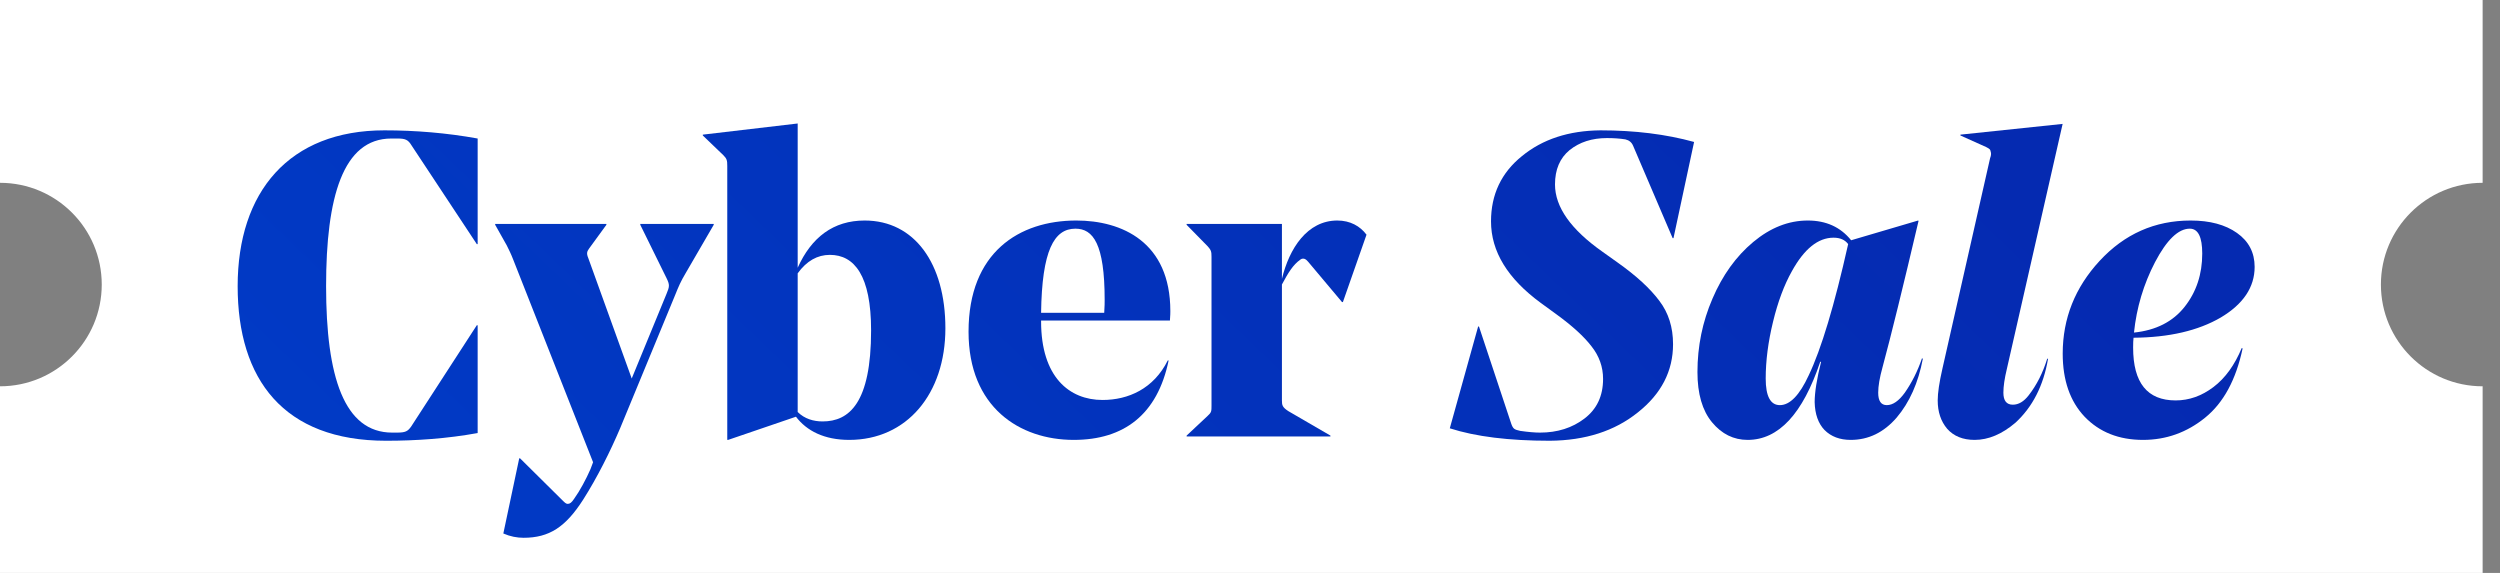 <svg width="96" height="22" viewBox="0 0 96 22" fill="none" xmlns="http://www.w3.org/2000/svg">
<rect x="0" y="0" width="96" height="22" fill="#808080" stroke="none"/>
<path fill-rule="evenodd" clip-rule="evenodd" d="M0 0L95.333 -7.82459e-06L95.333 7.02C93.176 7.02 91.427 8.769 91.427 10.927C91.427 13.085 93.176 14.834 95.333 14.834L95.333 22L1.80567e-06 22L1.21751e-06 14.834L0 14.834C2.158 14.834 3.907 13.085 3.907 10.927C3.907 8.769 2.158 7.02 0 7.02L5.76192e-07 7.02L0 0Z" fill="white"/>
<path d="M18.342 5.319L18.342 9.374H18.309L15.803 5.583C15.671 5.368 15.572 5.319 15.259 5.319H15.028C13.165 5.319 12.522 7.577 12.522 10.99C12.522 14.469 13.215 16.612 15.061 16.612L15.242 16.612C15.572 16.612 15.655 16.563 15.787 16.381L18.309 12.49H18.342L18.342 16.629C17.172 16.843 15.968 16.925 14.83 16.925C10.89 16.925 9.126 14.568 9.126 10.99C9.126 7.363 11.104 5.005 14.764 5.005C15.951 5.005 17.155 5.104 18.342 5.319Z" fill="white"/>
<path d="M18.342 5.319L18.342 9.374H18.309L15.803 5.583C15.671 5.368 15.572 5.319 15.259 5.319H15.028C13.165 5.319 12.522 7.577 12.522 10.99C12.522 14.469 13.215 16.612 15.061 16.612L15.242 16.612C15.572 16.612 15.655 16.563 15.787 16.381L18.309 12.49H18.342L18.342 16.629C17.172 16.843 15.968 16.925 14.83 16.925C10.89 16.925 9.126 14.568 9.126 10.99C9.126 7.363 11.104 5.005 14.764 5.005C15.951 5.005 17.155 5.104 18.342 5.319Z" fill="url(#paint0_linear_381_8385)"/>
<path d="M25.923 11.336L23.812 16.447C23.433 17.337 22.939 18.327 22.395 19.184C21.719 20.239 21.092 20.651 20.103 20.651C19.856 20.651 19.592 20.602 19.328 20.486L19.938 17.601L19.971 17.601L21.603 19.217C21.686 19.299 21.735 19.349 21.801 19.349C21.884 19.349 21.95 19.299 22.048 19.151C22.263 18.854 22.51 18.393 22.675 18.014L22.774 17.75L19.707 9.968C19.625 9.754 19.542 9.589 19.46 9.424L19.015 8.633V8.6L23.285 8.6V8.633L22.625 9.539C22.543 9.655 22.51 9.721 22.593 9.919L24.258 14.535L25.593 11.287C25.709 11.007 25.725 10.941 25.593 10.677L24.587 8.633V8.6L27.407 8.6V8.633L26.335 10.479C26.137 10.809 26.055 11.007 25.923 11.336Z" fill="white"/>
<path d="M25.923 11.336L23.812 16.447C23.433 17.337 22.939 18.327 22.395 19.184C21.719 20.239 21.092 20.651 20.103 20.651C19.856 20.651 19.592 20.602 19.328 20.486L19.938 17.601L19.971 17.601L21.603 19.217C21.686 19.299 21.735 19.349 21.801 19.349C21.884 19.349 21.95 19.299 22.048 19.151C22.263 18.854 22.51 18.393 22.675 18.014L22.774 17.75L19.707 9.968C19.625 9.754 19.542 9.589 19.46 9.424L19.015 8.633V8.6L23.285 8.6V8.633L22.625 9.539C22.543 9.655 22.51 9.721 22.593 9.919L24.258 14.535L25.593 11.287C25.709 11.007 25.725 10.941 25.593 10.677L24.587 8.633V8.6L27.407 8.6V8.633L26.335 10.479C26.137 10.809 26.055 11.007 25.923 11.336Z" fill="url(#paint1_linear_381_8385)"/>
<path d="M30.631 4.742L30.631 10.281C31.159 9.111 32 8.468 33.203 8.468C35.116 8.468 36.303 10.116 36.303 12.606C36.303 15.128 34.819 16.892 32.61 16.892C31.653 16.892 30.977 16.546 30.565 16.002L27.96 16.892H27.927L27.927 6.374C27.927 6.16 27.911 6.094 27.779 5.962L26.988 5.203V5.17L30.631 4.742ZM31.868 9.787C31.39 9.787 30.977 10.017 30.631 10.496L30.631 15.821C30.895 16.084 31.241 16.183 31.587 16.183C32.61 16.183 33.45 15.475 33.45 12.688C33.45 10.578 32.807 9.787 31.868 9.787Z" fill="white"/>
<path d="M30.631 4.742L30.631 10.281C31.159 9.111 32 8.468 33.203 8.468C35.116 8.468 36.303 10.116 36.303 12.606C36.303 15.128 34.819 16.892 32.61 16.892C31.653 16.892 30.977 16.546 30.565 16.002L27.96 16.892H27.927L27.927 6.374C27.927 6.16 27.911 6.094 27.779 5.962L26.988 5.203V5.17L30.631 4.742ZM31.868 9.787C31.39 9.787 30.977 10.017 30.631 10.496L30.631 15.821C30.895 16.084 31.241 16.183 31.587 16.183C32.61 16.183 33.45 15.475 33.45 12.688C33.45 10.578 32.807 9.787 31.868 9.787Z" fill="url(#paint2_linear_381_8385)"/>
<path d="M44.925 12.309L39.978 12.309V12.342C39.978 14.485 41.067 15.359 42.336 15.359C43.325 15.359 44.298 14.931 44.842 13.842H44.875C44.446 15.92 43.16 16.892 41.231 16.892C39.154 16.892 37.192 15.639 37.192 12.738C37.192 9.688 39.138 8.468 41.33 8.468C43.078 8.468 44.941 9.292 44.941 11.946C44.941 11.996 44.941 12.111 44.925 12.309ZM41.297 8.781C40.473 8.781 40.011 9.622 39.978 12.012L42.402 12.012C42.419 11.798 42.419 11.584 42.419 11.518C42.419 9.358 41.973 8.781 41.297 8.781Z" fill="white"/>
<path d="M44.925 12.309L39.978 12.309V12.342C39.978 14.485 41.067 15.359 42.336 15.359C43.325 15.359 44.298 14.931 44.842 13.842H44.875C44.446 15.92 43.16 16.892 41.231 16.892C39.154 16.892 37.192 15.639 37.192 12.738C37.192 9.688 39.138 8.468 41.33 8.468C43.078 8.468 44.941 9.292 44.941 11.946C44.941 11.996 44.941 12.111 44.925 12.309ZM41.297 8.781C40.473 8.781 40.011 9.622 39.978 12.012L42.402 12.012C42.419 11.798 42.419 11.584 42.419 11.518C42.419 9.358 41.973 8.781 41.297 8.781Z" fill="url(#paint3_linear_381_8385)"/>
<path d="M52.474 9.012L51.567 11.6H51.534L50.232 10.05C50.149 9.951 50.05 9.886 49.935 9.968C49.655 10.166 49.473 10.463 49.226 10.924L49.226 15.376C49.226 15.557 49.242 15.639 49.473 15.788L51.089 16.727V16.761L45.566 16.761V16.727L46.374 15.969C46.522 15.837 46.522 15.788 46.522 15.573L46.522 9.869C46.522 9.655 46.506 9.605 46.374 9.457L45.566 8.633V8.6L49.226 8.6L49.226 10.71C49.506 9.539 50.199 8.468 51.353 8.468C51.847 8.468 52.227 8.682 52.474 9.012Z" fill="white"/>
<path d="M52.474 9.012L51.567 11.6H51.534L50.232 10.05C50.149 9.951 50.05 9.886 49.935 9.968C49.655 10.166 49.473 10.463 49.226 10.924L49.226 15.376C49.226 15.557 49.242 15.639 49.473 15.788L51.089 16.727V16.761L45.566 16.761V16.727L46.374 15.969C46.522 15.837 46.522 15.788 46.522 15.573L46.522 9.869C46.522 9.655 46.506 9.605 46.374 9.457L45.566 8.633V8.6L49.226 8.6L49.226 10.71C49.506 9.539 50.199 8.468 51.353 8.468C51.847 8.468 52.227 8.682 52.474 9.012Z" fill="url(#paint4_linear_381_8385)"/>
<path d="M64.245 13.216C64.245 14.249 63.795 15.123 62.893 15.837C62.003 16.552 60.877 16.914 59.514 16.925C57.942 16.925 56.661 16.766 55.672 16.447L56.76 12.54H56.793L58.03 16.266C58.063 16.365 58.101 16.431 58.145 16.464C58.189 16.497 58.266 16.524 58.376 16.546C58.684 16.59 58.937 16.612 59.135 16.612C59.805 16.612 60.377 16.431 60.849 16.068C61.322 15.705 61.558 15.2 61.558 14.551C61.558 14.09 61.41 13.672 61.113 13.298C60.827 12.925 60.382 12.518 59.778 12.078L59.167 11.633C57.892 10.699 57.255 9.655 57.255 8.501C57.255 7.468 57.651 6.632 58.442 5.995C59.233 5.346 60.239 5.016 61.459 5.005C62.778 5.005 63.976 5.154 65.053 5.451L64.262 9.144H64.229L62.712 5.599C62.657 5.467 62.558 5.385 62.415 5.352C62.206 5.319 61.97 5.302 61.706 5.302C61.135 5.302 60.657 5.456 60.272 5.764C59.898 6.072 59.712 6.511 59.712 7.083C59.712 7.951 60.322 8.814 61.541 9.671L62.119 10.083C62.833 10.589 63.366 11.078 63.718 11.551C64.07 12.012 64.245 12.567 64.245 13.216Z" fill="white"/>
<path d="M64.245 13.216C64.245 14.249 63.795 15.123 62.893 15.837C62.003 16.552 60.877 16.914 59.514 16.925C57.942 16.925 56.661 16.766 55.672 16.447L56.76 12.54H56.793L58.03 16.266C58.063 16.365 58.101 16.431 58.145 16.464C58.189 16.497 58.266 16.524 58.376 16.546C58.684 16.59 58.937 16.612 59.135 16.612C59.805 16.612 60.377 16.431 60.849 16.068C61.322 15.705 61.558 15.2 61.558 14.551C61.558 14.09 61.41 13.672 61.113 13.298C60.827 12.925 60.382 12.518 59.778 12.078L59.167 11.633C57.892 10.699 57.255 9.655 57.255 8.501C57.255 7.468 57.651 6.632 58.442 5.995C59.233 5.346 60.239 5.016 61.459 5.005C62.778 5.005 63.976 5.154 65.053 5.451L64.262 9.144H64.229L62.712 5.599C62.657 5.467 62.558 5.385 62.415 5.352C62.206 5.319 61.97 5.302 61.706 5.302C61.135 5.302 60.657 5.456 60.272 5.764C59.898 6.072 59.712 6.511 59.712 7.083C59.712 7.951 60.322 8.814 61.541 9.671L62.119 10.083C62.833 10.589 63.366 11.078 63.718 11.551C64.07 12.012 64.245 12.567 64.245 13.216Z" fill="url(#paint5_linear_381_8385)"/>
<path d="M73.672 8.484C73.079 11.012 72.617 12.886 72.288 14.106C72.178 14.502 72.123 14.826 72.123 15.079C72.123 15.398 72.233 15.557 72.453 15.557C72.683 15.557 72.914 15.398 73.145 15.079C73.42 14.683 73.64 14.243 73.804 13.76L73.837 13.776C73.662 14.7 73.326 15.453 72.832 16.035C72.337 16.607 71.749 16.892 71.068 16.892C70.65 16.892 70.315 16.766 70.062 16.513C69.82 16.26 69.694 15.903 69.683 15.442C69.683 15.068 69.765 14.551 69.93 13.892H69.897C69.227 15.892 68.298 16.892 67.111 16.892C66.572 16.892 66.116 16.667 65.742 16.216C65.369 15.766 65.182 15.123 65.182 14.287C65.182 13.298 65.374 12.359 65.759 11.468C66.144 10.567 66.666 9.842 67.325 9.292C67.985 8.742 68.683 8.468 69.419 8.468C70.122 8.468 70.677 8.72 71.084 9.226L73.656 8.468L73.672 8.484ZM70.969 9.374C70.848 9.21 70.661 9.127 70.408 9.127C69.815 9.127 69.282 9.556 68.809 10.413C68.512 10.941 68.27 11.589 68.084 12.359C67.897 13.128 67.803 13.853 67.803 14.535C67.803 15.216 67.985 15.557 68.347 15.557C68.732 15.557 69.1 15.178 69.452 14.419C69.936 13.408 70.441 11.727 70.969 9.374Z" fill="white"/>
<path d="M73.672 8.484C73.079 11.012 72.617 12.886 72.288 14.106C72.178 14.502 72.123 14.826 72.123 15.079C72.123 15.398 72.233 15.557 72.453 15.557C72.683 15.557 72.914 15.398 73.145 15.079C73.42 14.683 73.64 14.243 73.804 13.76L73.837 13.776C73.662 14.7 73.326 15.453 72.832 16.035C72.337 16.607 71.749 16.892 71.068 16.892C70.65 16.892 70.315 16.766 70.062 16.513C69.82 16.26 69.694 15.903 69.683 15.442C69.683 15.068 69.765 14.551 69.93 13.892H69.897C69.227 15.892 68.298 16.892 67.111 16.892C66.572 16.892 66.116 16.667 65.742 16.216C65.369 15.766 65.182 15.123 65.182 14.287C65.182 13.298 65.374 12.359 65.759 11.468C66.144 10.567 66.666 9.842 67.325 9.292C67.985 8.742 68.683 8.468 69.419 8.468C70.122 8.468 70.677 8.72 71.084 9.226L73.656 8.468L73.672 8.484ZM70.969 9.374C70.848 9.21 70.661 9.127 70.408 9.127C69.815 9.127 69.282 9.556 68.809 10.413C68.512 10.941 68.27 11.589 68.084 12.359C67.897 13.128 67.803 13.853 67.803 14.535C67.803 15.216 67.985 15.557 68.347 15.557C68.732 15.557 69.1 15.178 69.452 14.419C69.936 13.408 70.441 11.727 70.969 9.374Z" fill="url(#paint6_linear_381_8385)"/>
<path d="M75.826 16.892C75.375 16.892 75.023 16.75 74.77 16.464C74.529 16.178 74.408 15.815 74.408 15.376C74.408 15.09 74.468 14.683 74.589 14.156L76.419 6.077C76.452 5.989 76.463 5.918 76.452 5.863C76.441 5.797 76.425 5.753 76.403 5.731C76.381 5.709 76.337 5.681 76.271 5.648L75.281 5.203V5.17L79.205 4.758L77.062 14.172C76.974 14.535 76.93 14.837 76.93 15.079C76.93 15.387 77.051 15.54 77.293 15.54C77.513 15.54 77.716 15.42 77.903 15.178C78.211 14.782 78.447 14.315 78.612 13.776H78.645C78.469 14.81 78.051 15.628 77.392 16.233C76.875 16.673 76.353 16.892 75.826 16.892Z" fill="white"/>
<path d="M75.826 16.892C75.375 16.892 75.023 16.75 74.77 16.464C74.529 16.178 74.408 15.815 74.408 15.376C74.408 15.09 74.468 14.683 74.589 14.156L76.419 6.077C76.452 5.989 76.463 5.918 76.452 5.863C76.441 5.797 76.425 5.753 76.403 5.731C76.381 5.709 76.337 5.681 76.271 5.648L75.281 5.203V5.17L79.205 4.758L77.062 14.172C76.974 14.535 76.93 14.837 76.93 15.079C76.93 15.387 77.051 15.54 77.293 15.54C77.513 15.54 77.716 15.42 77.903 15.178C78.211 14.782 78.447 14.315 78.612 13.776H78.645C78.469 14.81 78.051 15.628 77.392 16.233C76.875 16.673 76.353 16.892 75.826 16.892Z" fill="url(#paint7_linear_381_8385)"/>
<path d="M82.291 16.892C81.368 16.892 80.62 16.596 80.049 16.002C79.488 15.409 79.208 14.601 79.208 13.579C79.208 12.227 79.681 11.04 80.626 10.017C81.582 8.984 82.747 8.468 84.121 8.468C84.857 8.468 85.451 8.627 85.901 8.946C86.352 9.265 86.578 9.699 86.578 10.248C86.578 11.029 86.143 11.677 85.275 12.194C84.407 12.699 83.291 12.958 81.928 12.969C81.917 13.056 81.912 13.183 81.912 13.348C81.912 14.7 82.456 15.376 83.544 15.376C84.061 15.376 84.544 15.205 84.995 14.864C85.445 14.524 85.808 14.024 86.083 13.364L86.116 13.381C85.863 14.579 85.385 15.463 84.681 16.035C83.978 16.607 83.181 16.892 82.291 16.892ZM84.088 8.781C83.648 8.781 83.203 9.21 82.753 10.067C82.313 10.913 82.044 11.815 81.945 12.771C82.791 12.683 83.439 12.353 83.89 11.781C84.341 11.21 84.566 10.528 84.566 9.737C84.566 9.1 84.407 8.781 84.088 8.781Z" fill="white"/>
<path d="M82.291 16.892C81.368 16.892 80.62 16.596 80.049 16.002C79.488 15.409 79.208 14.601 79.208 13.579C79.208 12.227 79.681 11.04 80.626 10.017C81.582 8.984 82.747 8.468 84.121 8.468C84.857 8.468 85.451 8.627 85.901 8.946C86.352 9.265 86.578 9.699 86.578 10.248C86.578 11.029 86.143 11.677 85.275 12.194C84.407 12.699 83.291 12.958 81.928 12.969C81.917 13.056 81.912 13.183 81.912 13.348C81.912 14.7 82.456 15.376 83.544 15.376C84.061 15.376 84.544 15.205 84.995 14.864C85.445 14.524 85.808 14.024 86.083 13.364L86.116 13.381C85.863 14.579 85.385 15.463 84.681 16.035C83.978 16.607 83.181 16.892 82.291 16.892ZM84.088 8.781C83.648 8.781 83.203 9.21 82.753 10.067C82.313 10.913 82.044 11.815 81.945 12.771C82.791 12.683 83.439 12.353 83.89 11.781C84.341 11.21 84.566 10.528 84.566 9.737C84.566 9.1 84.407 8.781 84.088 8.781Z" fill="url(#paint8_linear_381_8385)"/>
<defs>
<linearGradient id="paint0_linear_381_8385" x1="144.39" y1="-9.274" x2="63.365" y2="75.162" gradientUnits="userSpaceOnUse">
<stop offset="0.5" stop-color="#052AB1"/>
<stop offset="1" stop-color="#003CC8"/>
</linearGradient>
<linearGradient id="paint1_linear_381_8385" x1="144.39" y1="-9.274" x2="63.365" y2="75.162" gradientUnits="userSpaceOnUse">
<stop offset="0.5" stop-color="#052AB1"/>
<stop offset="1" stop-color="#003CC8"/>
</linearGradient>
<linearGradient id="paint2_linear_381_8385" x1="144.39" y1="-9.274" x2="63.365" y2="75.162" gradientUnits="userSpaceOnUse">
<stop offset="0.5" stop-color="#052AB1"/>
<stop offset="1" stop-color="#003CC8"/>
</linearGradient>
<linearGradient id="paint3_linear_381_8385" x1="144.39" y1="-9.274" x2="63.365" y2="75.162" gradientUnits="userSpaceOnUse">
<stop offset="0.5" stop-color="#052AB1"/>
<stop offset="1" stop-color="#003CC8"/>
</linearGradient>
<linearGradient id="paint4_linear_381_8385" x1="144.39" y1="-9.274" x2="63.365" y2="75.162" gradientUnits="userSpaceOnUse">
<stop offset="0.5" stop-color="#052AB1"/>
<stop offset="1" stop-color="#003CC8"/>
</linearGradient>
<linearGradient id="paint5_linear_381_8385" x1="144.39" y1="-9.274" x2="63.365" y2="75.162" gradientUnits="userSpaceOnUse">
<stop offset="0.5" stop-color="#052AB1"/>
<stop offset="1" stop-color="#003CC8"/>
</linearGradient>
<linearGradient id="paint6_linear_381_8385" x1="144.39" y1="-9.274" x2="63.365" y2="75.162" gradientUnits="userSpaceOnUse">
<stop offset="0.5" stop-color="#052AB1"/>
<stop offset="1" stop-color="#003CC8"/>
</linearGradient>
<linearGradient id="paint7_linear_381_8385" x1="144.39" y1="-9.274" x2="63.365" y2="75.162" gradientUnits="userSpaceOnUse">
<stop offset="0.5" stop-color="#052AB1"/>
<stop offset="1" stop-color="#003CC8"/>
</linearGradient>
<linearGradient id="paint8_linear_381_8385" x1="144.39" y1="-9.274" x2="63.365" y2="75.162" gradientUnits="userSpaceOnUse">
<stop offset="0.5" stop-color="#052AB1"/>
<stop offset="1" stop-color="#003CC8"/>
</linearGradient>
</defs>
</svg>

